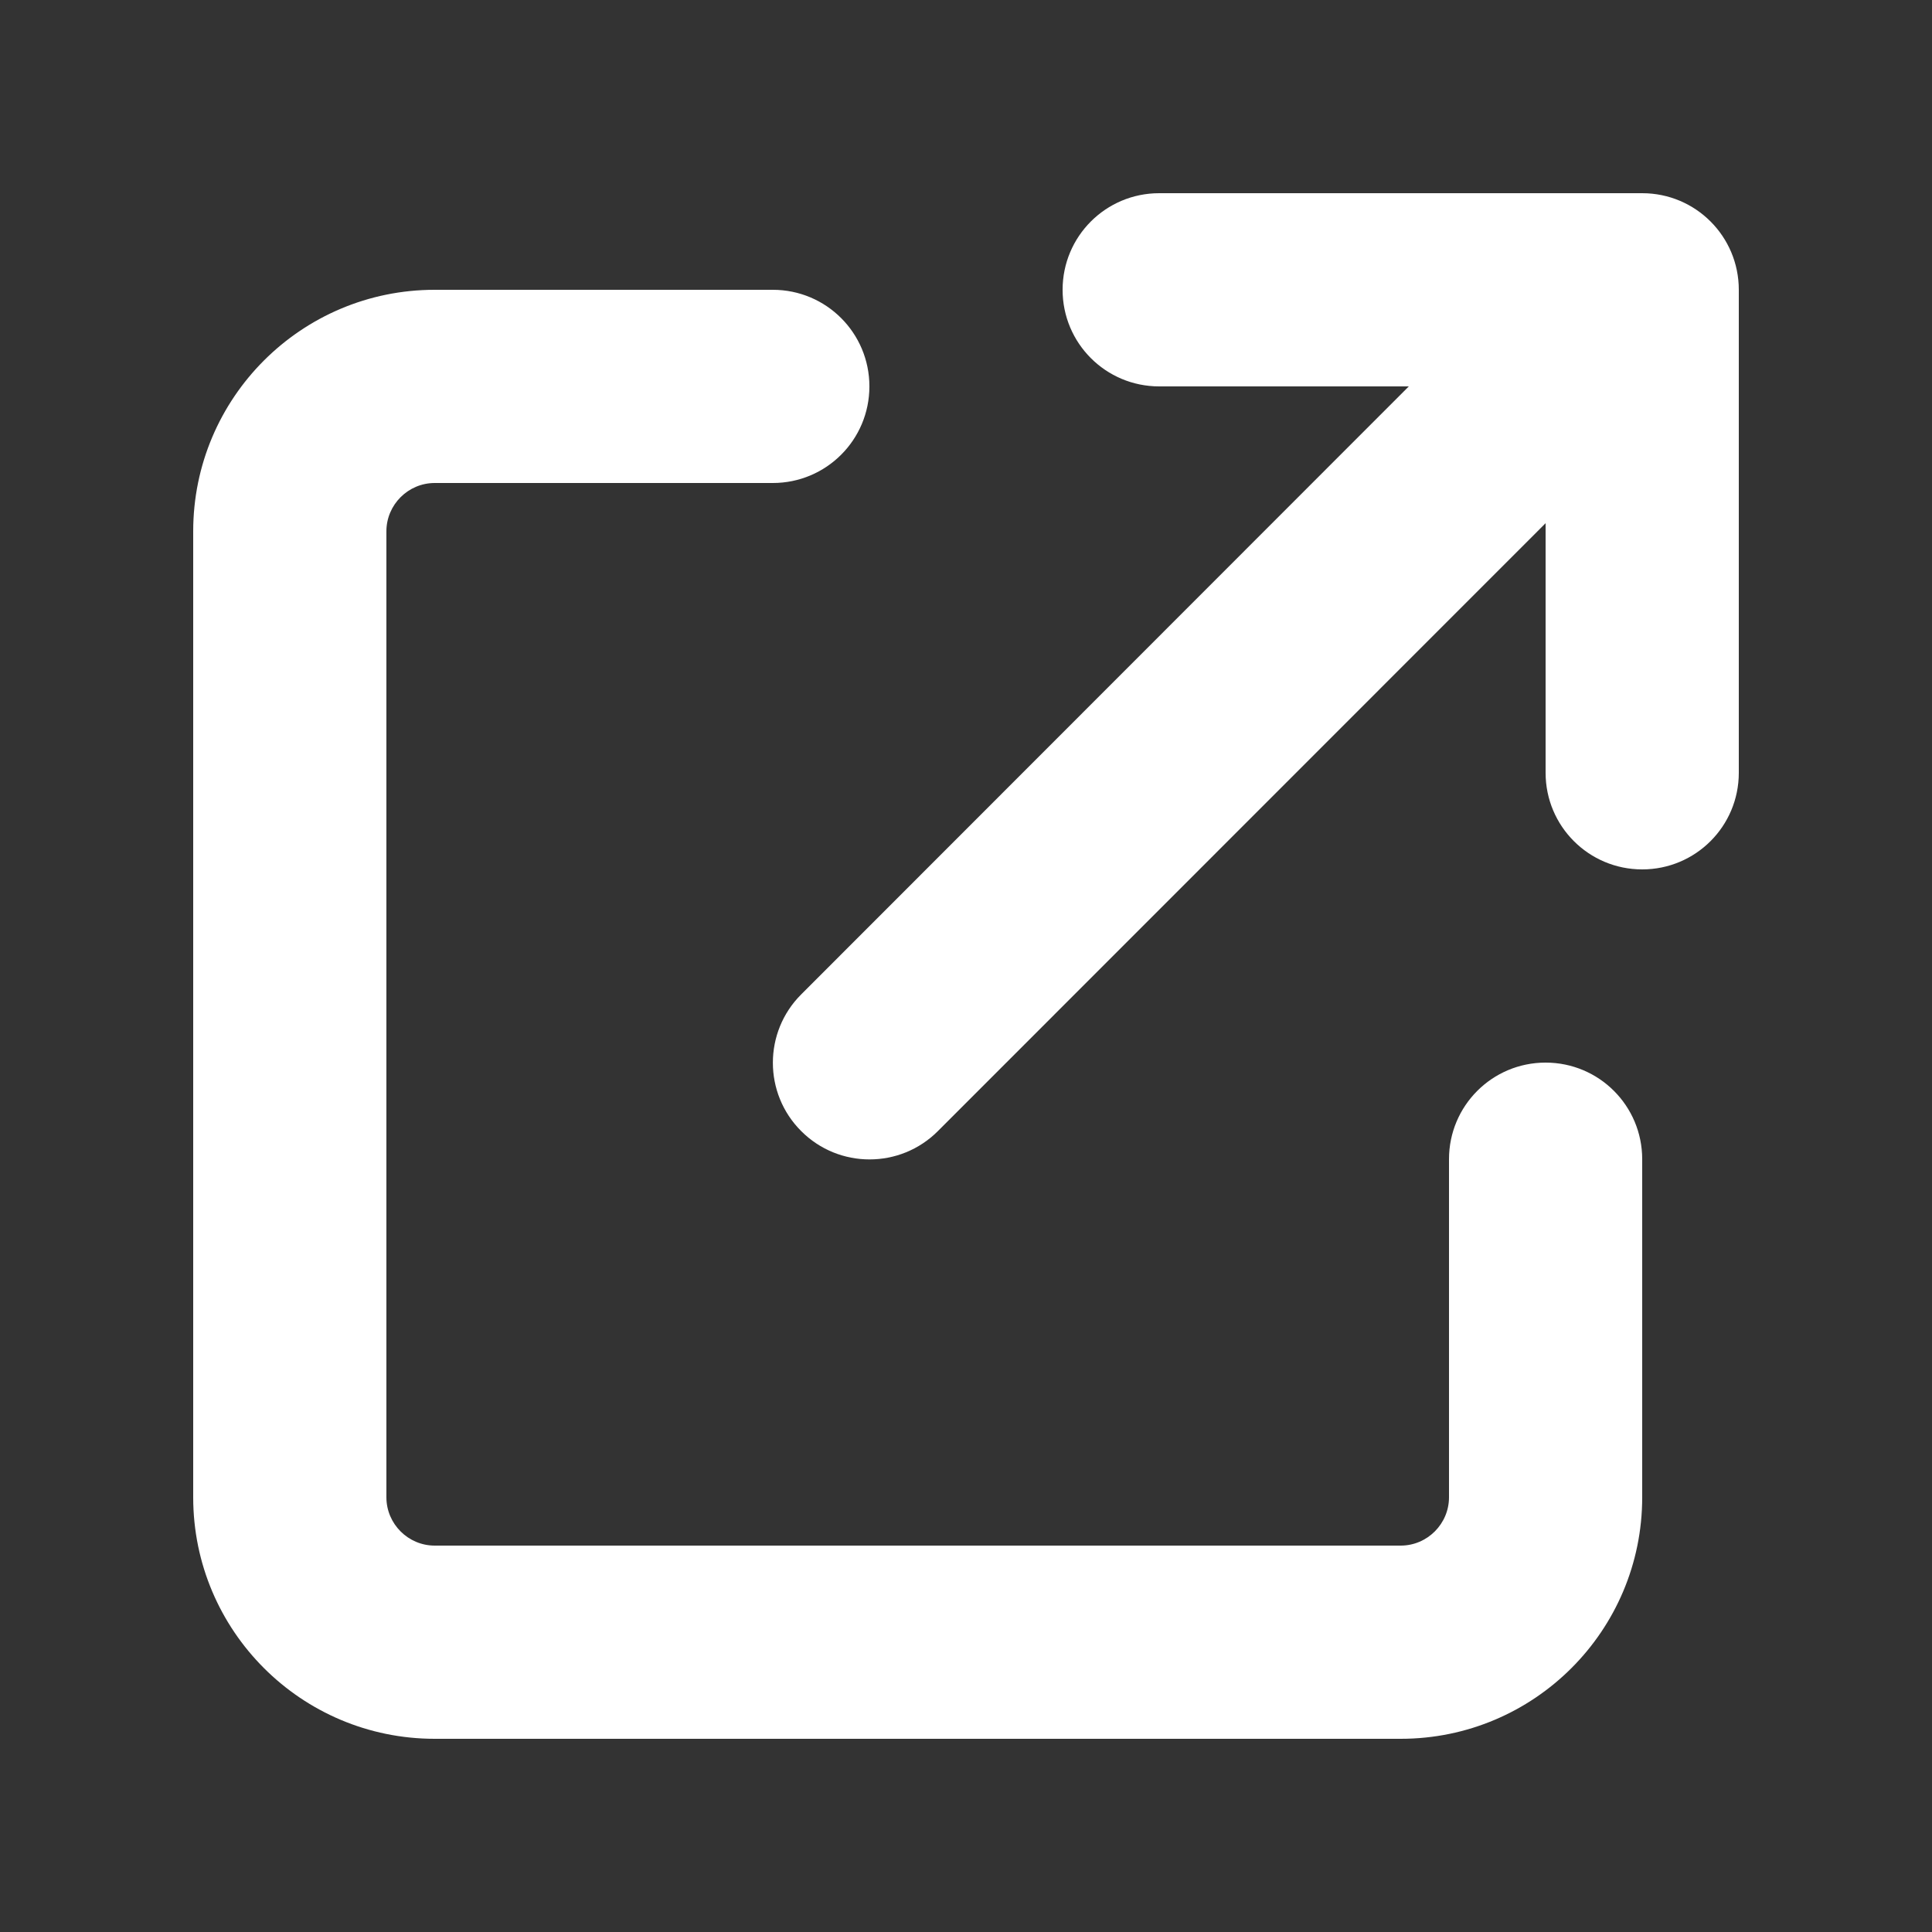 <svg width="20" height="20" viewBox="0 0 20 20" fill="none" xmlns="http://www.w3.org/2000/svg">
<rect x="0" y="0" width="20" height="20" fill="#333333" stroke="none"/>
<path d="M12 2C11.447 2 11 2.447 11 3C11 3.553 11.447 4 12 4H14.584L8.294 10.294C7.903 10.684 7.903 11.319 8.294 11.709C8.684 12.1 9.319 12.1 9.709 11.709L16 5.416V8C16 8.553 16.447 9 17 9C17.553 9 18 8.553 18 8V3C18 2.447 17.553 2 17 2H12ZM4.5 3C3.119 3 2 4.119 2 5.5V15.5C2 16.881 3.119 18 4.5 18H14.5C15.881 18 17 16.881 17 15.5V12C17 11.447 16.553 11 16 11C15.447 11 15 11.447 15 12V15.5C15 15.775 14.775 16 14.5 16H4.5C4.225 16 4 15.775 4 15.5V5.5C4 5.225 4.225 5 4.5 5H8C8.553 5 9 4.553 9 4C9 3.447 8.553 3 8 3H4.5Z" fill="white"/>
</svg>
